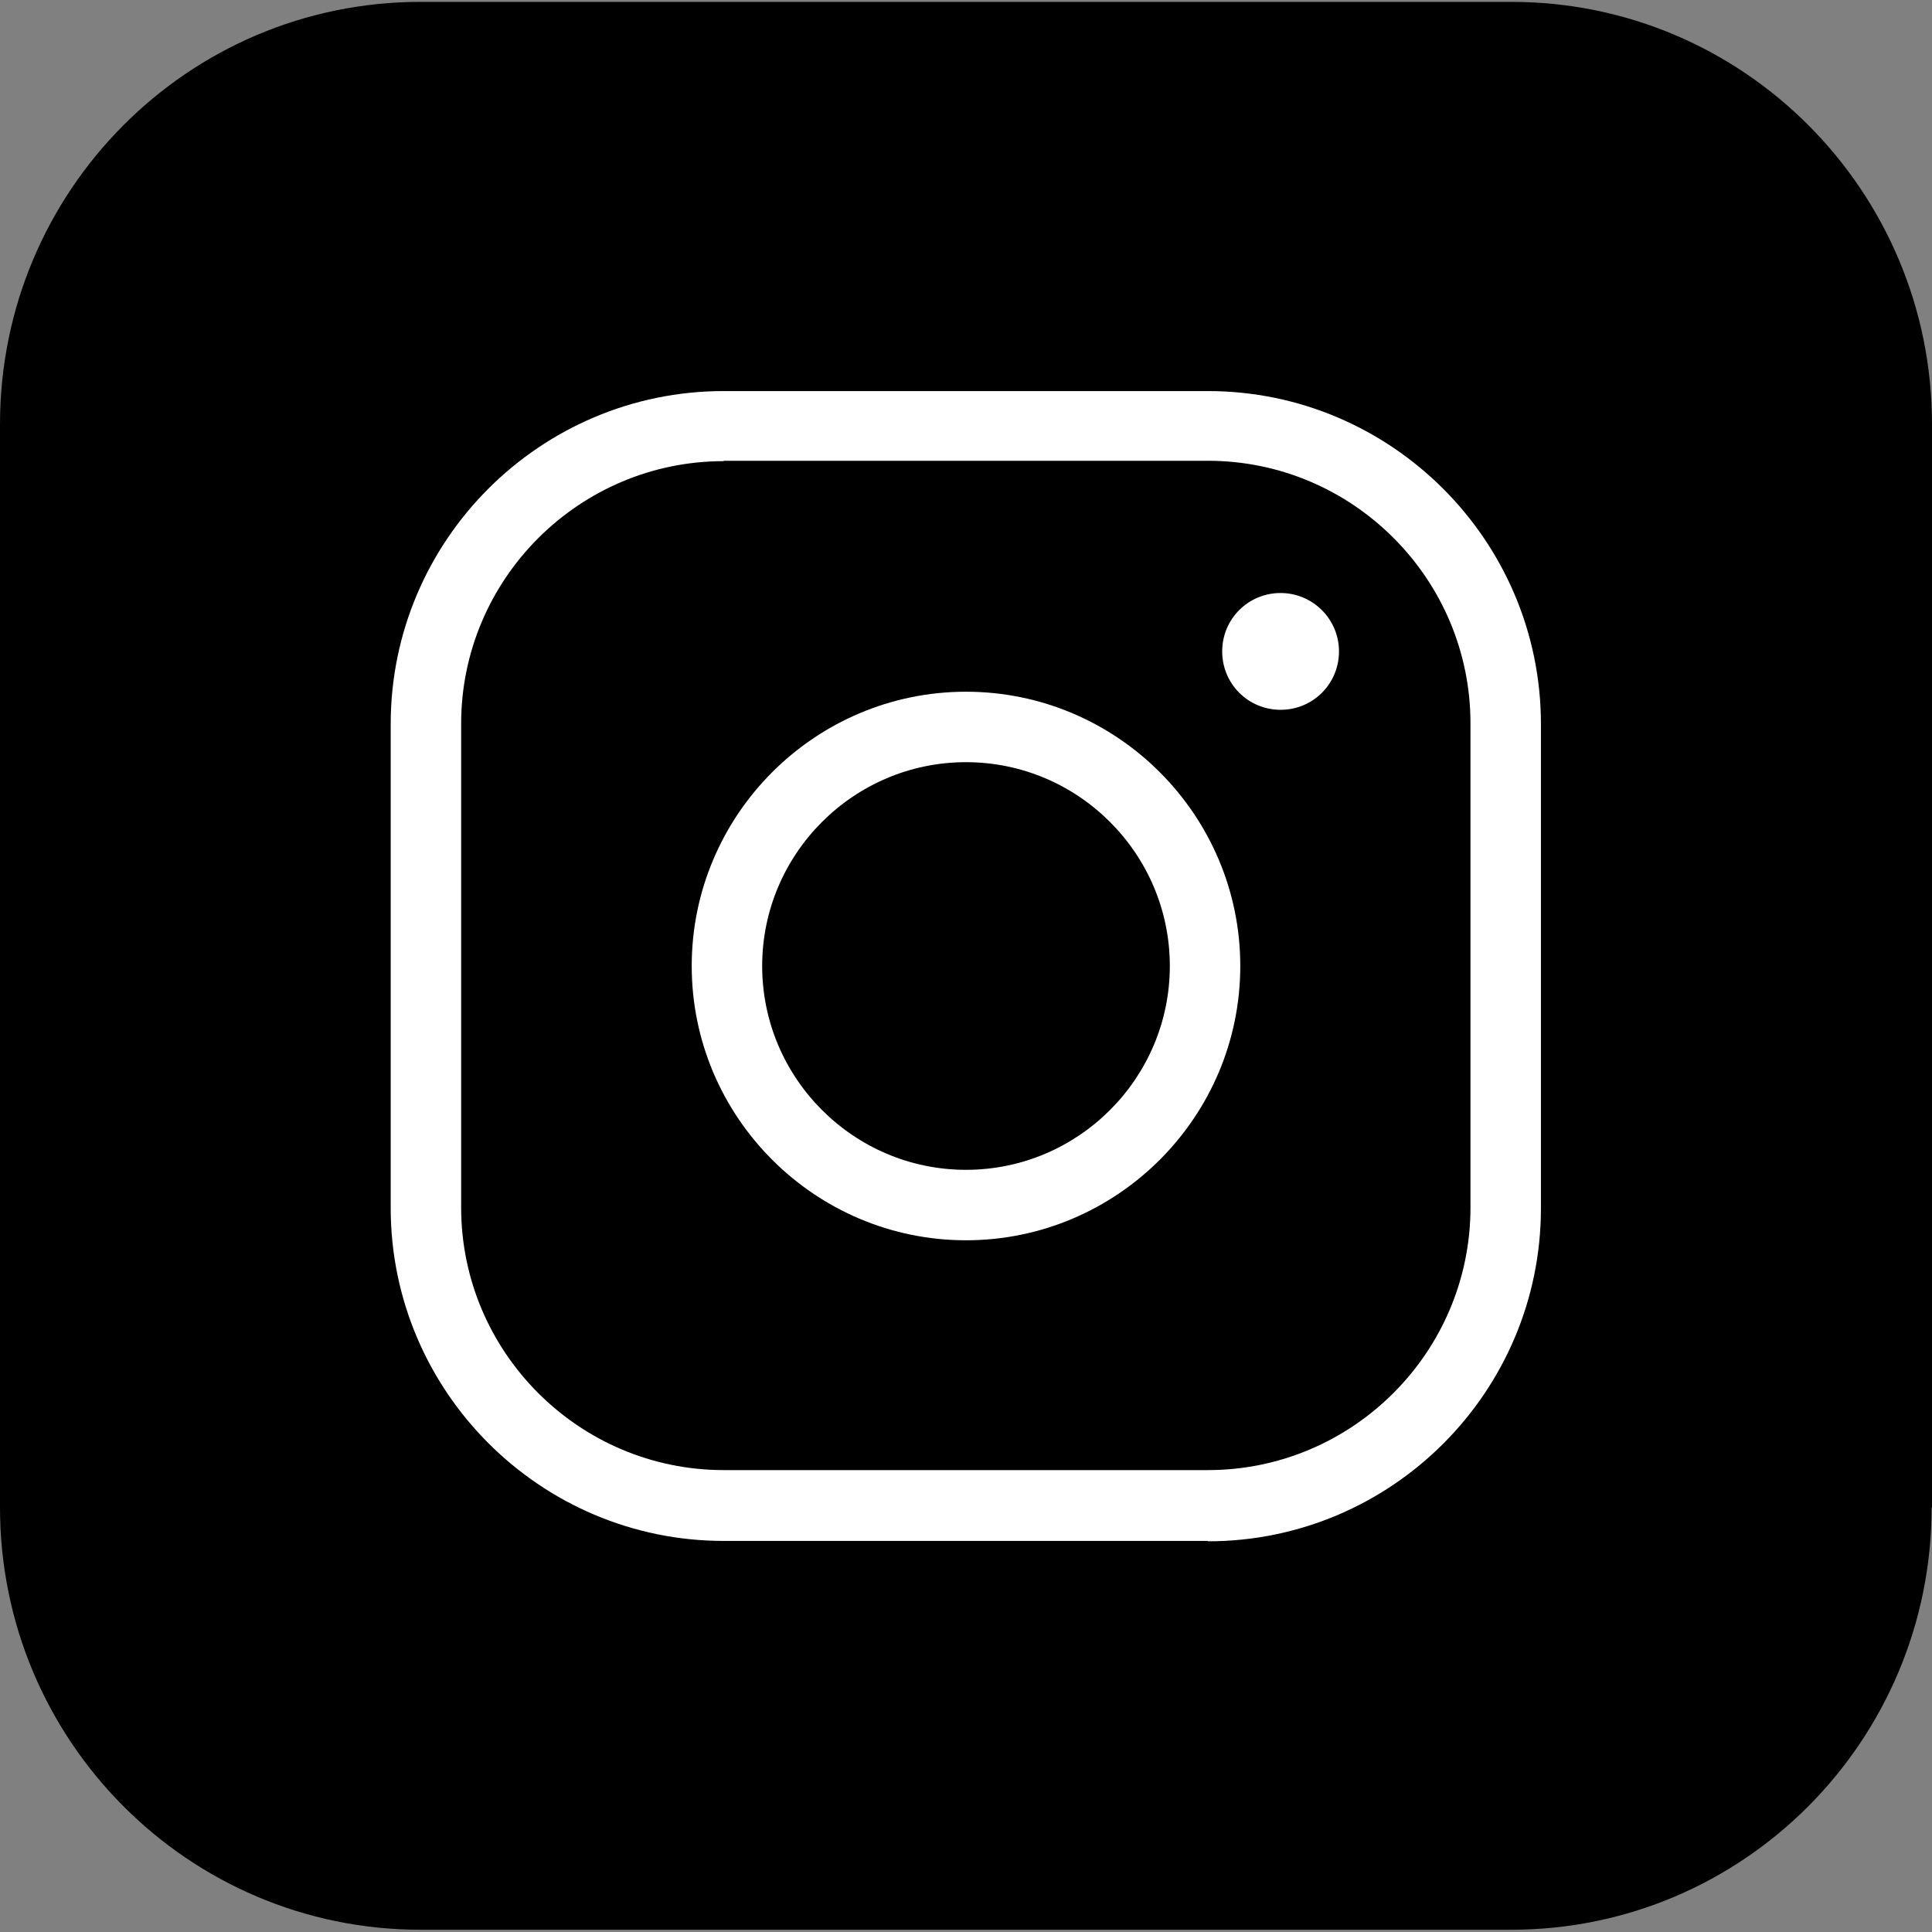 <?xml version="1.0" encoding="UTF-8"?>
<svg id="Layer_1" data-name="Layer 1" xmlns="http://www.w3.org/2000/svg" version="1.1" viewBox="0 0 512.8 512.8">
  <rect x="0" y="0" width="512.8" height="512.8" fill="#808080" stroke="none"/>
  <defs>
    <style>
      .cls-1 {
        fill: #000;
      }

      .cls-1, .cls-2 {
        stroke-width: 0px;
      }

      .cls-2 {
        fill: #fff;
      }
    </style>
  </defs>
  <path class="cls-1" d="M512.7,400.1c0,61.9-49.9,112.1-111.6,112.1H111.6c-61.6,0-111.6-50.2-111.6-112.1V112.6C0,50.7,49.9.5,111.6.5h289.6c61.6,0,111.6,50.2,111.6,112.1v287.5h0Z"/>
  <path class="cls-2" d="M320.6,409h-128.5c-48.7,0-88.4-39.7-88.4-88.4v-128.4c0-48.7,39.6-88.4,88.4-88.4h128.5c48.7,0,88.4,39.7,88.4,88.4v128.5c0,48.7-39.6,88.4-88.4,88.4ZM192.1,122.4c-38.4,0-69.7,31.3-69.7,69.7v128.4c0,38.4,31.3,69.7,69.7,69.7h128.5c38.4,0,69.7-31.3,69.7-69.7v-128.5c0-38.4-31.3-69.7-69.7-69.7h-128.5Z"/>
  <g>
    <path class="cls-2" d="M256.4,329.2c-40.1,0-72.8-32.7-72.8-72.8s32.7-72.8,72.8-72.8,72.8,32.7,72.8,72.8-32.7,72.8-72.8,72.8ZM256.4,202.3c-29.8,0-54.1,24.3-54.1,54.1s24.3,54.1,54.1,54.1,54.1-24.3,54.1-54.1-24.3-54.1-54.1-54.1Z"/>
    <path class="cls-2" d="M355.4,172.9c0,8.6-6.9,15.5-15.5,15.5s-15.5-6.9-15.5-15.5,6.9-15.5,15.5-15.5c8.5,0,15.5,6.9,15.5,15.5Z"/>
  </g>
</svg>